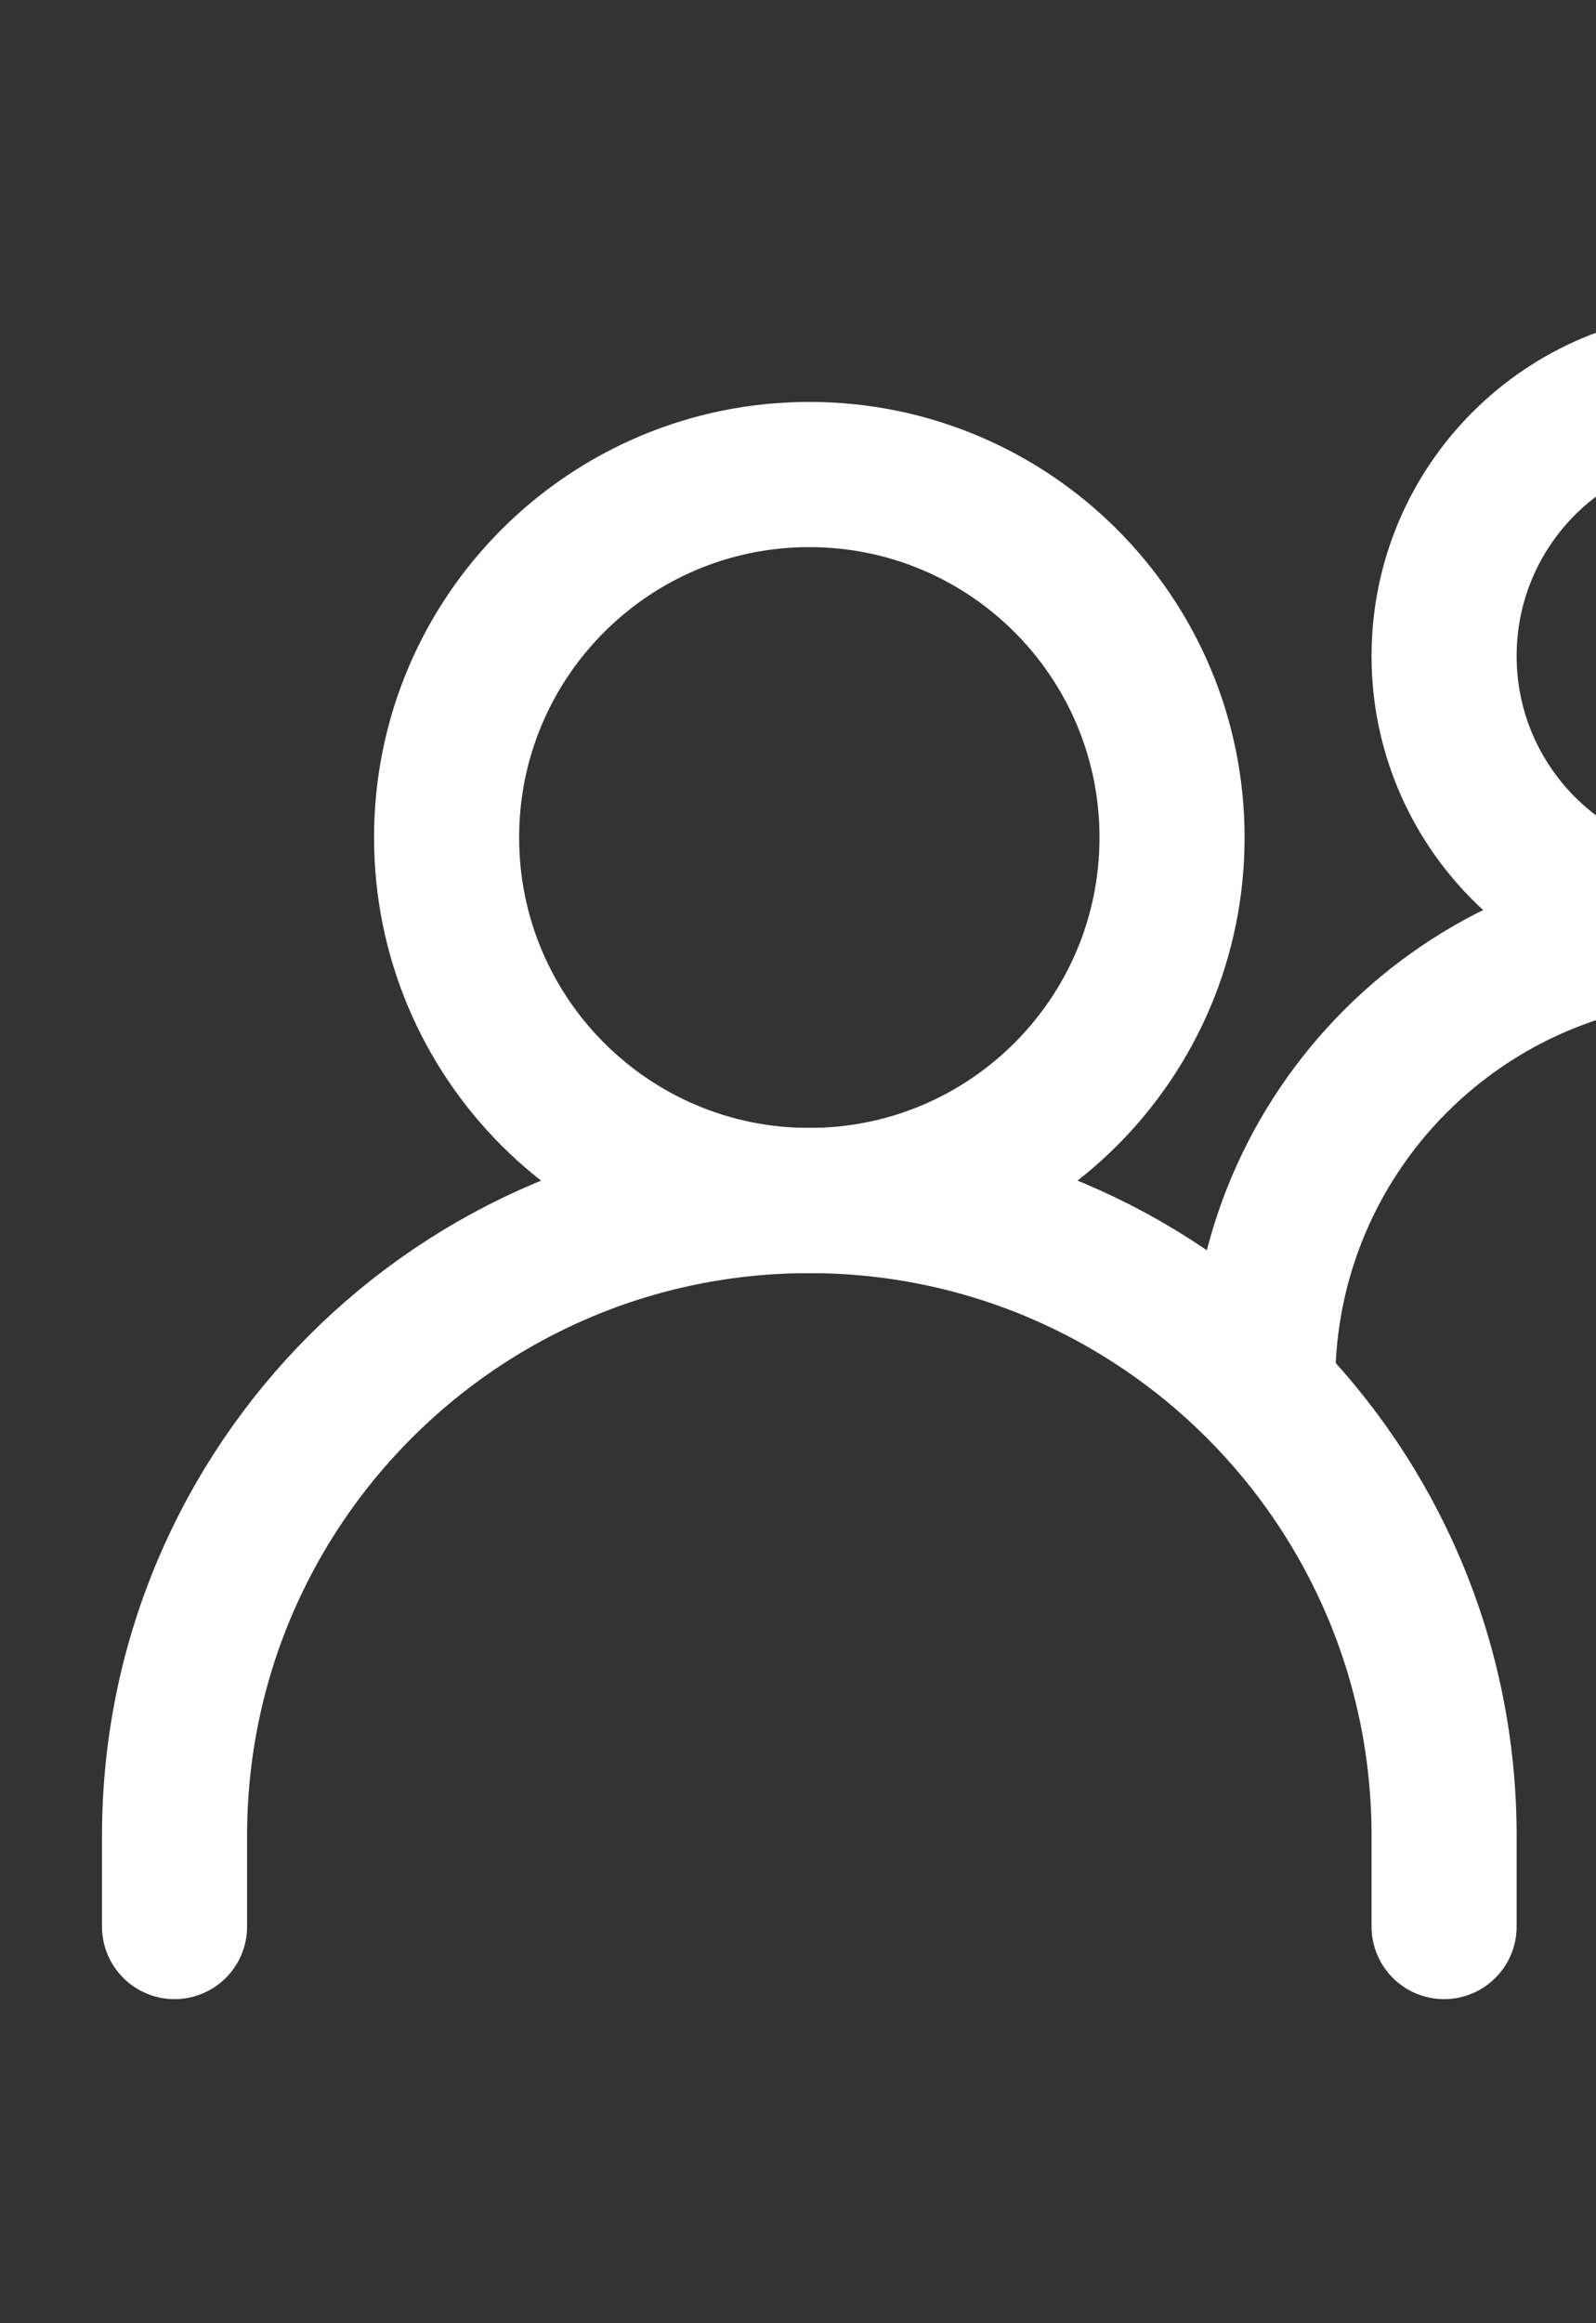 <svg xmlns="http://www.w3.org/2000/svg" fill="none" viewBox="0 0 11 16" height="16" width="11">
<rect x="0" y="0" width="11" height="16" fill="#333333" stroke="none"/>
<g clip-path="url(#clip0_3490_5309)">
<path stroke-linecap="round" stroke="white" d="M1.203 13.268V12.643C1.203 10.227 3.162 8.268 5.578 8.268C7.994 8.268 9.953 10.227 9.953 12.643V13.268"></path>
<path stroke-linecap="round" stroke="white" d="M8.703 9.518C8.703 7.792 10.102 6.393 11.828 6.393C13.554 6.393 14.953 7.792 14.953 9.518V9.83"></path>
<path stroke-linejoin="round" stroke-linecap="round" stroke="white" d="M5.578 8.268C6.959 8.268 8.078 7.149 8.078 5.768C8.078 4.387 6.959 3.268 5.578 3.268C4.197 3.268 3.078 4.387 3.078 5.768C3.078 7.149 4.197 8.268 5.578 8.268Z"></path>
<path stroke-linejoin="round" stroke-linecap="round" stroke="white" d="M11.828 6.393C12.864 6.393 13.703 5.553 13.703 4.518C13.703 3.482 12.864 2.643 11.828 2.643C10.793 2.643 9.953 3.482 9.953 4.518C9.953 5.553 10.793 6.393 11.828 6.393Z"></path>
</g>
<defs>
<clipPath id="clip0_3490_5309">
<rect transform="translate(0.578 0.768)" fill="white" height="15" width="15"></rect>
</clipPath>
</defs>
</svg>
